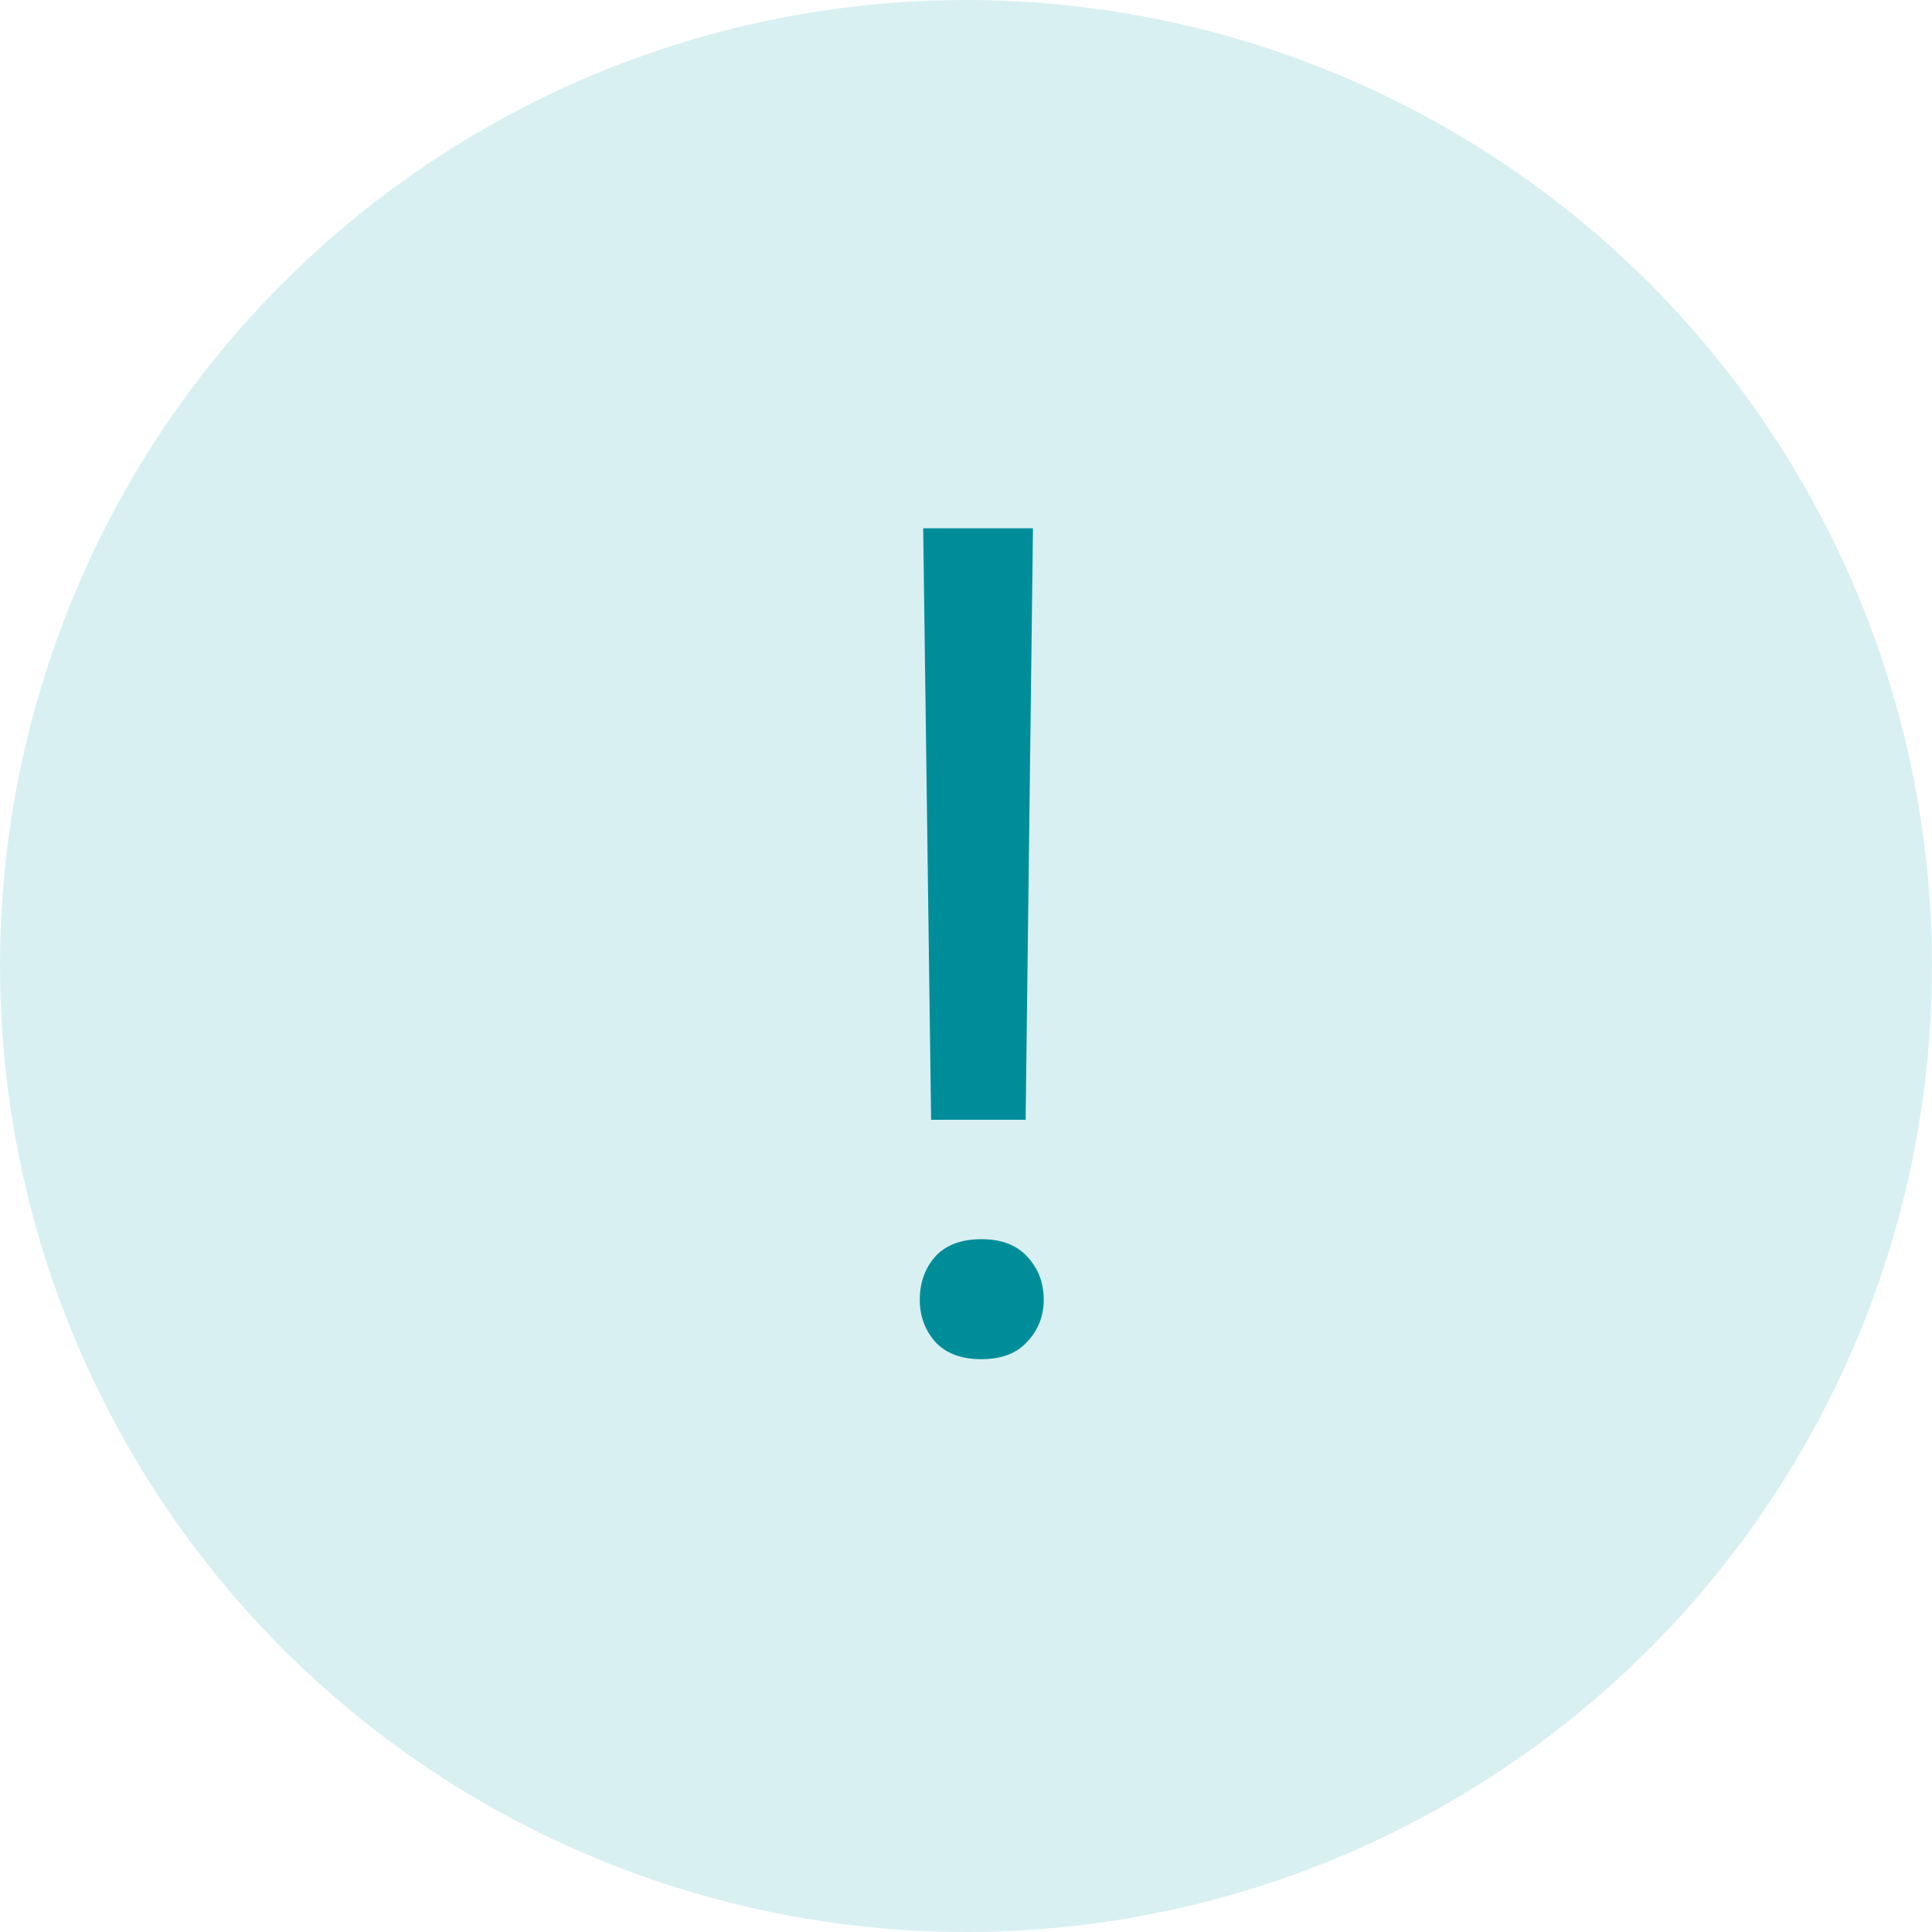 <svg width="80" height="80" viewBox="0 0 80 80" fill="none" xmlns="http://www.w3.org/2000/svg">
<circle cx="40" cy="40" r="40" fill="#43B7C2" fill-opacity="0.2"/>
<path d="M42.773 21.875L42.469 46.367H38.555L38.227 21.875H42.773ZM38.086 53.82C38.086 53.117 38.297 52.523 38.719 52.039C39.156 51.555 39.797 51.312 40.641 51.312C41.469 51.312 42.102 51.555 42.539 52.039C42.992 52.523 43.219 53.117 43.219 53.82C43.219 54.492 42.992 55.07 42.539 55.555C42.102 56.039 41.469 56.281 40.641 56.281C39.797 56.281 39.156 56.039 38.719 55.555C38.297 55.07 38.086 54.492 38.086 53.82Z" fill="#008D9A"/>
</svg>

